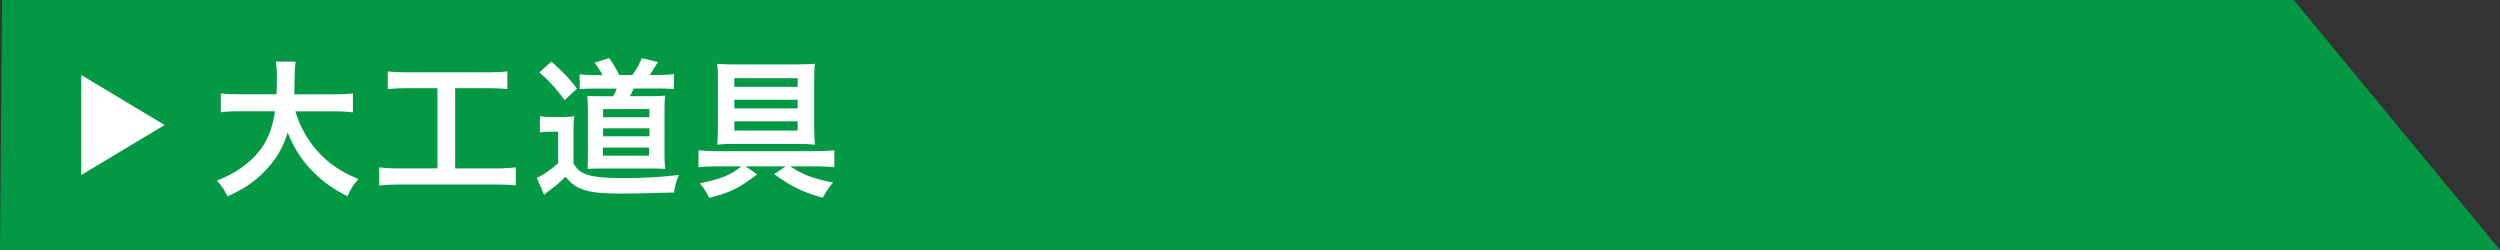 <?xml version="1.0" encoding="UTF-8"?>
<svg id="_レイヤー_1" data-name="レイヤー 1" xmlns="http://www.w3.org/2000/svg" width="300" height="30" viewBox="0 0 300 30">
  <rect x="0" y="0" width="300" height="30" fill="#333333" stroke="none"/>
  <defs>
    <style>
      .cls-1 {
        fill: #fff;
      }

      .cls-1, .cls-2 {
        stroke-width: 0px;
      }

      .cls-2 {
        fill: #039844;
      }
    </style>
  </defs>
  <polygon class="cls-2" points="0 30 300 30 275.25 0 .25 0 0 30"/>
  <g>
    <polygon class="cls-1" points="19.75 15 9.75 21 9.75 9 19.75 15"/>
    <g>
      <path class="cls-1" d="M35.44,13.34c.45,1.62,1.4,3.37,2.59,4.72,1.33,1.51,2.83,2.54,4.97,3.42-.61.72-.86,1.1-1.31,2.07-1.93-.99-3.17-1.91-4.45-3.29-1.17-1.24-2.05-2.68-2.72-4.36-.54,1.85-1.49,3.4-2.93,4.83-1.22,1.21-2.52,2.05-4.3,2.83-.31-.68-.68-1.24-1.26-1.89,1.3-.52,2.02-.9,2.92-1.53,2.41-1.71,3.62-3.73,4.05-6.79h-4.25c-1.13,0-1.66.04-2.25.13v-2.29c.56.09,1.21.12,2.27.12h4.41c.04-.9.05-1.19.05-2.12,0-.76-.05-1.3-.13-1.8h2.38c-.09.63-.11.9-.13,2.11,0,.74-.02,1.15-.04,1.82h4.77c1.03,0,1.66-.04,2.27-.12v2.29c-.72-.09-1.26-.13-2.25-.13h-4.66Z"/>
      <path class="cls-1" d="M48.85,10.58c-.99,0-1.62.04-2.32.11v-2.12c.63.07,1.24.11,2.34.11h9.69c1.06,0,1.64-.04,2.32-.11v2.12c-.74-.07-1.33-.11-2.3-.11h-3.96v9.63h4.83c1.04,0,1.73-.04,2.45-.13v2.18c-.67-.09-1.48-.12-2.45-.12h-11.49c-.94,0-1.69.04-2.45.12v-2.18c.74.09,1.39.13,2.48.13h4.5v-9.63h-3.64Z"/>
      <path class="cls-1" d="M64.77,13.95c.45.07.74.09,1.44.09h1.31c.56,0,.97-.02,1.39-.09-.07.56-.09.97-.09,1.96v3.71c.4.65.72.96,1.26,1.19.95.41,2.18.56,4.7.56s4.75-.13,6.7-.38c-.34.76-.47,1.19-.59,2.11-3.22.09-4.83.13-6.18.13-2.58,0-3.98-.16-4.95-.56-.79-.32-1.21-.65-1.91-1.46-.52.56-1.26,1.19-2.05,1.75-.22.16-.29.21-.5.41l-.9-2.04c.68-.25,1.44-.77,2.58-1.75v-3.78h-.97c-.5,0-.76.02-1.22.09v-1.95ZM66.16,7.39c1.37,1.19,2.2,2.07,3.08,3.24l-1.48,1.39c-1.06-1.44-1.82-2.27-3.04-3.33l1.44-1.3ZM72.31,9.01c-.25-.5-.58-.99-.97-1.48l1.75-.56c.5.68.77,1.13,1.22,2.03h1.58c.45-.61.81-1.26,1.13-2.02l1.93.47c-.32.54-.72,1.15-.99,1.55h1.13c.83,0,1.28-.04,1.78-.11v1.8c-.56-.05-1.13-.07-1.78-.07h-3.04c-.22.45-.29.61-.45.92h2.59c.83,0,1.3-.02,1.62-.07-.05.47-.07.97-.07,1.71v5.33c0,.72.02,1.21.09,1.75-.59-.02-.94-.04-1.39-.04h-6.27c-.56,0-.95.02-1.67.04.04-.41.05-1.1.05-1.71v-5.38c0-.59-.04-1.26-.07-1.67.41.04.94.05,1.75.05h1.35c.22-.4.27-.52.43-.92h-2.65c-.83,0-1.31.02-1.8.07v-1.8c.43.07.97.11,1.85.11h.88ZM72.35,18.68h5.54v-.97h-5.54v.97ZM72.37,14.06h5.56v-.97h-5.56v.97ZM72.37,16.36h5.56v-.96h-5.56v.96Z"/>
      <path class="cls-1" d="M85.87,19.96c-.76,0-1.5.04-2.05.11v-2.04c.54.05,1.33.11,2.07.11h12.12c.77,0,1.64-.05,2.11-.11v2.04c-.63-.07-1.37-.11-2.04-.11h-3.26c1.6,1.04,2.67,1.44,5.15,1.95-.47.5-.79,1.01-1.24,1.82-2.41-.68-3.55-1.22-5.83-2.83l1.37-.94h-4.81l1.4.96c-2.12,1.64-3.19,2.16-5.76,2.83-.38-.77-.58-1.1-1.13-1.75,2.59-.54,3.6-.95,5.01-2.04h-3.1ZM95.95,7.72c.79,0,1.26-.02,1.84-.07-.07.52-.09.97-.09,1.91v5.85c0,.74.04,1.57.09,1.95-.61-.07-1.17-.09-1.85-.09h-8.01c-.7,0-1.26.02-1.87.09.05-.41.09-1.17.09-1.98v-5.87c0-.9-.02-1.31-.09-1.85.56.05,1.13.07,1.94.07h7.96ZM88.12,9.38v1.04h7.6v-1.04h-7.6ZM88.12,11.97v1.04h7.6v-1.04h-7.6ZM88.12,14.56v1.1h7.6v-1.1h-7.6Z"/>
    </g>
  </g>
</svg>